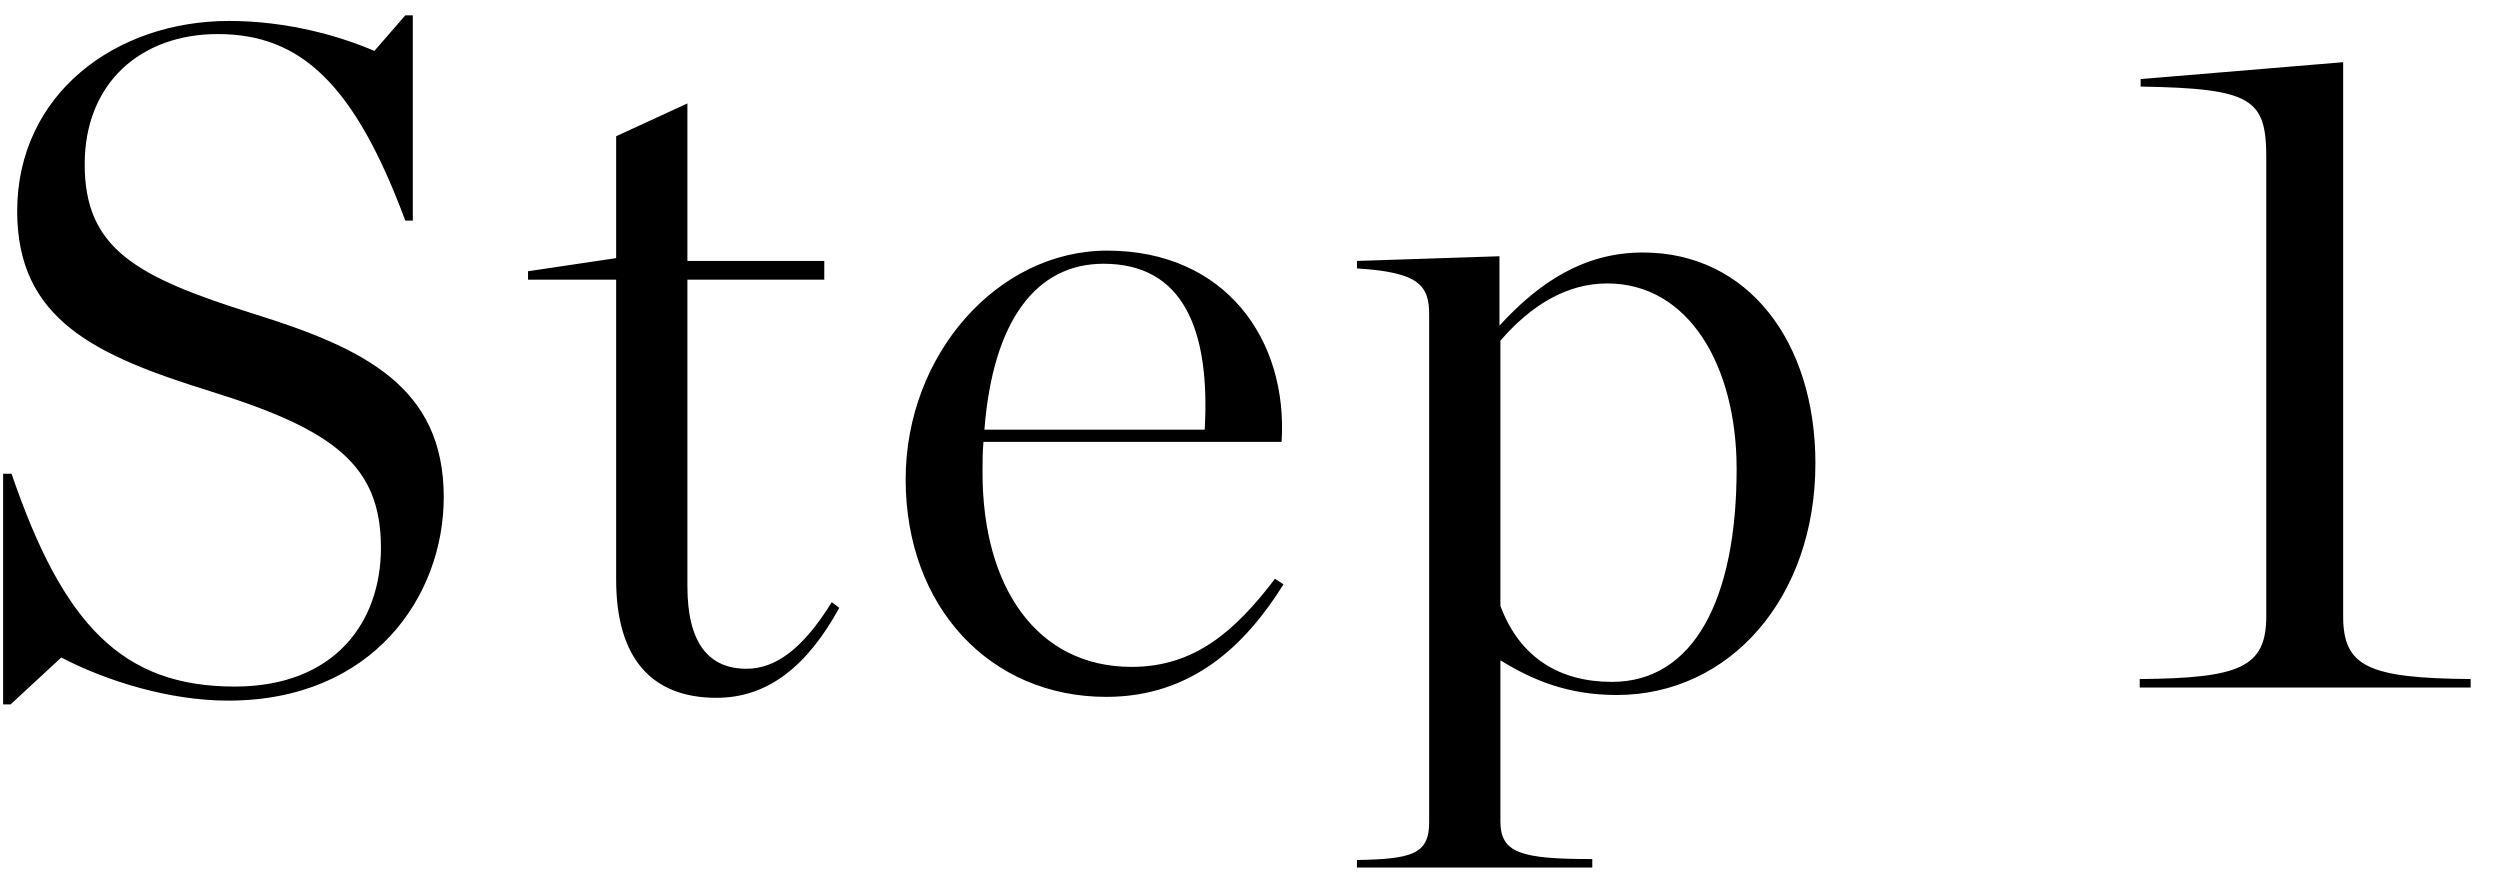 <svg width="80" height="28" viewBox="0 0 80 28" fill="none" xmlns="http://www.w3.org/2000/svg">
<path d="M0.1 22.54H0.34L1.96 21.04C3.4 21.79 5.41 22.42 7.3 22.42C11.95 22.42 14.2 19.06 14.2 15.91C14.2 12.37 11.65 11.14 8.08 10.03C4.36 8.86 2.71 7.96 2.71 5.26C2.71 2.65 4.51 1.09 6.97 1.09C9.64 1.09 11.35 2.71 12.97 7.06H13.21V0.49H12.97L11.98 1.63C10.87 1.15 9.19 0.67 7.33 0.67C3.7 0.67 0.55 3.01 0.55 6.76C0.55 10.24 3.07 11.38 6.73 12.52C10.69 13.75 12.19 14.89 12.19 17.53C12.19 19.9 10.72 21.97 7.51 21.97C3.91 21.97 2.02 19.99 0.37 15.16H0.1V22.54ZM22.927 22.33C24.577 22.33 25.837 21.31 26.857 19.45L26.617 19.27C25.687 20.77 24.817 21.4 23.887 21.4C22.687 21.4 21.997 20.59 21.997 18.76V8.95H26.377V8.35H21.997V3.31L19.717 4.36V8.26L16.897 8.68V8.95H19.717V18.55C19.717 21.07 20.857 22.33 22.927 22.33ZM35.401 22.3C38.161 22.3 39.871 20.62 41.071 18.7L40.801 18.52C39.541 20.17 38.251 21.34 36.211 21.34C33.181 21.34 31.441 18.79 31.441 15.13V15.1C31.441 14.77 31.441 14.47 31.471 14.14H41.011C41.221 10.87 39.211 8.02 35.431 8.02C31.921 8.02 28.981 11.35 28.981 15.34C28.981 19.42 31.681 22.3 35.401 22.3ZM35.311 8.44C37.861 8.44 38.731 10.54 38.551 13.75H31.501C31.771 10.27 33.151 8.44 35.311 8.44ZM43.422 27.76H50.953V27.49C48.703 27.49 48.013 27.31 48.013 26.29V21.13C49.032 21.76 50.172 22.24 51.733 22.24C55.362 22.24 58.093 19.12 58.093 14.83C58.093 10.93 55.932 8.08 52.572 8.08C50.712 8.08 49.273 9.01 47.983 10.42V8.2L43.422 8.35V8.59C45.403 8.71 45.733 9.13 45.733 10.06V26.32C45.733 27.34 45.163 27.49 43.422 27.52V27.76ZM51.583 21.82C49.932 21.82 48.642 21.07 48.013 19.39V10.9C49.002 9.76 50.142 9.07 51.432 9.07C54.042 9.07 55.572 11.71 55.572 15.01C55.572 19.18 54.193 21.82 51.583 21.82ZM68.471 22H79.061V21.73C75.791 21.7 74.981 21.34 74.981 19.72V1.99L68.501 2.53V2.77C72.071 2.83 72.521 3.16 72.521 5.05V19.72C72.521 21.37 71.651 21.7 68.471 21.73V22Z" fill="black"/>
</svg>
